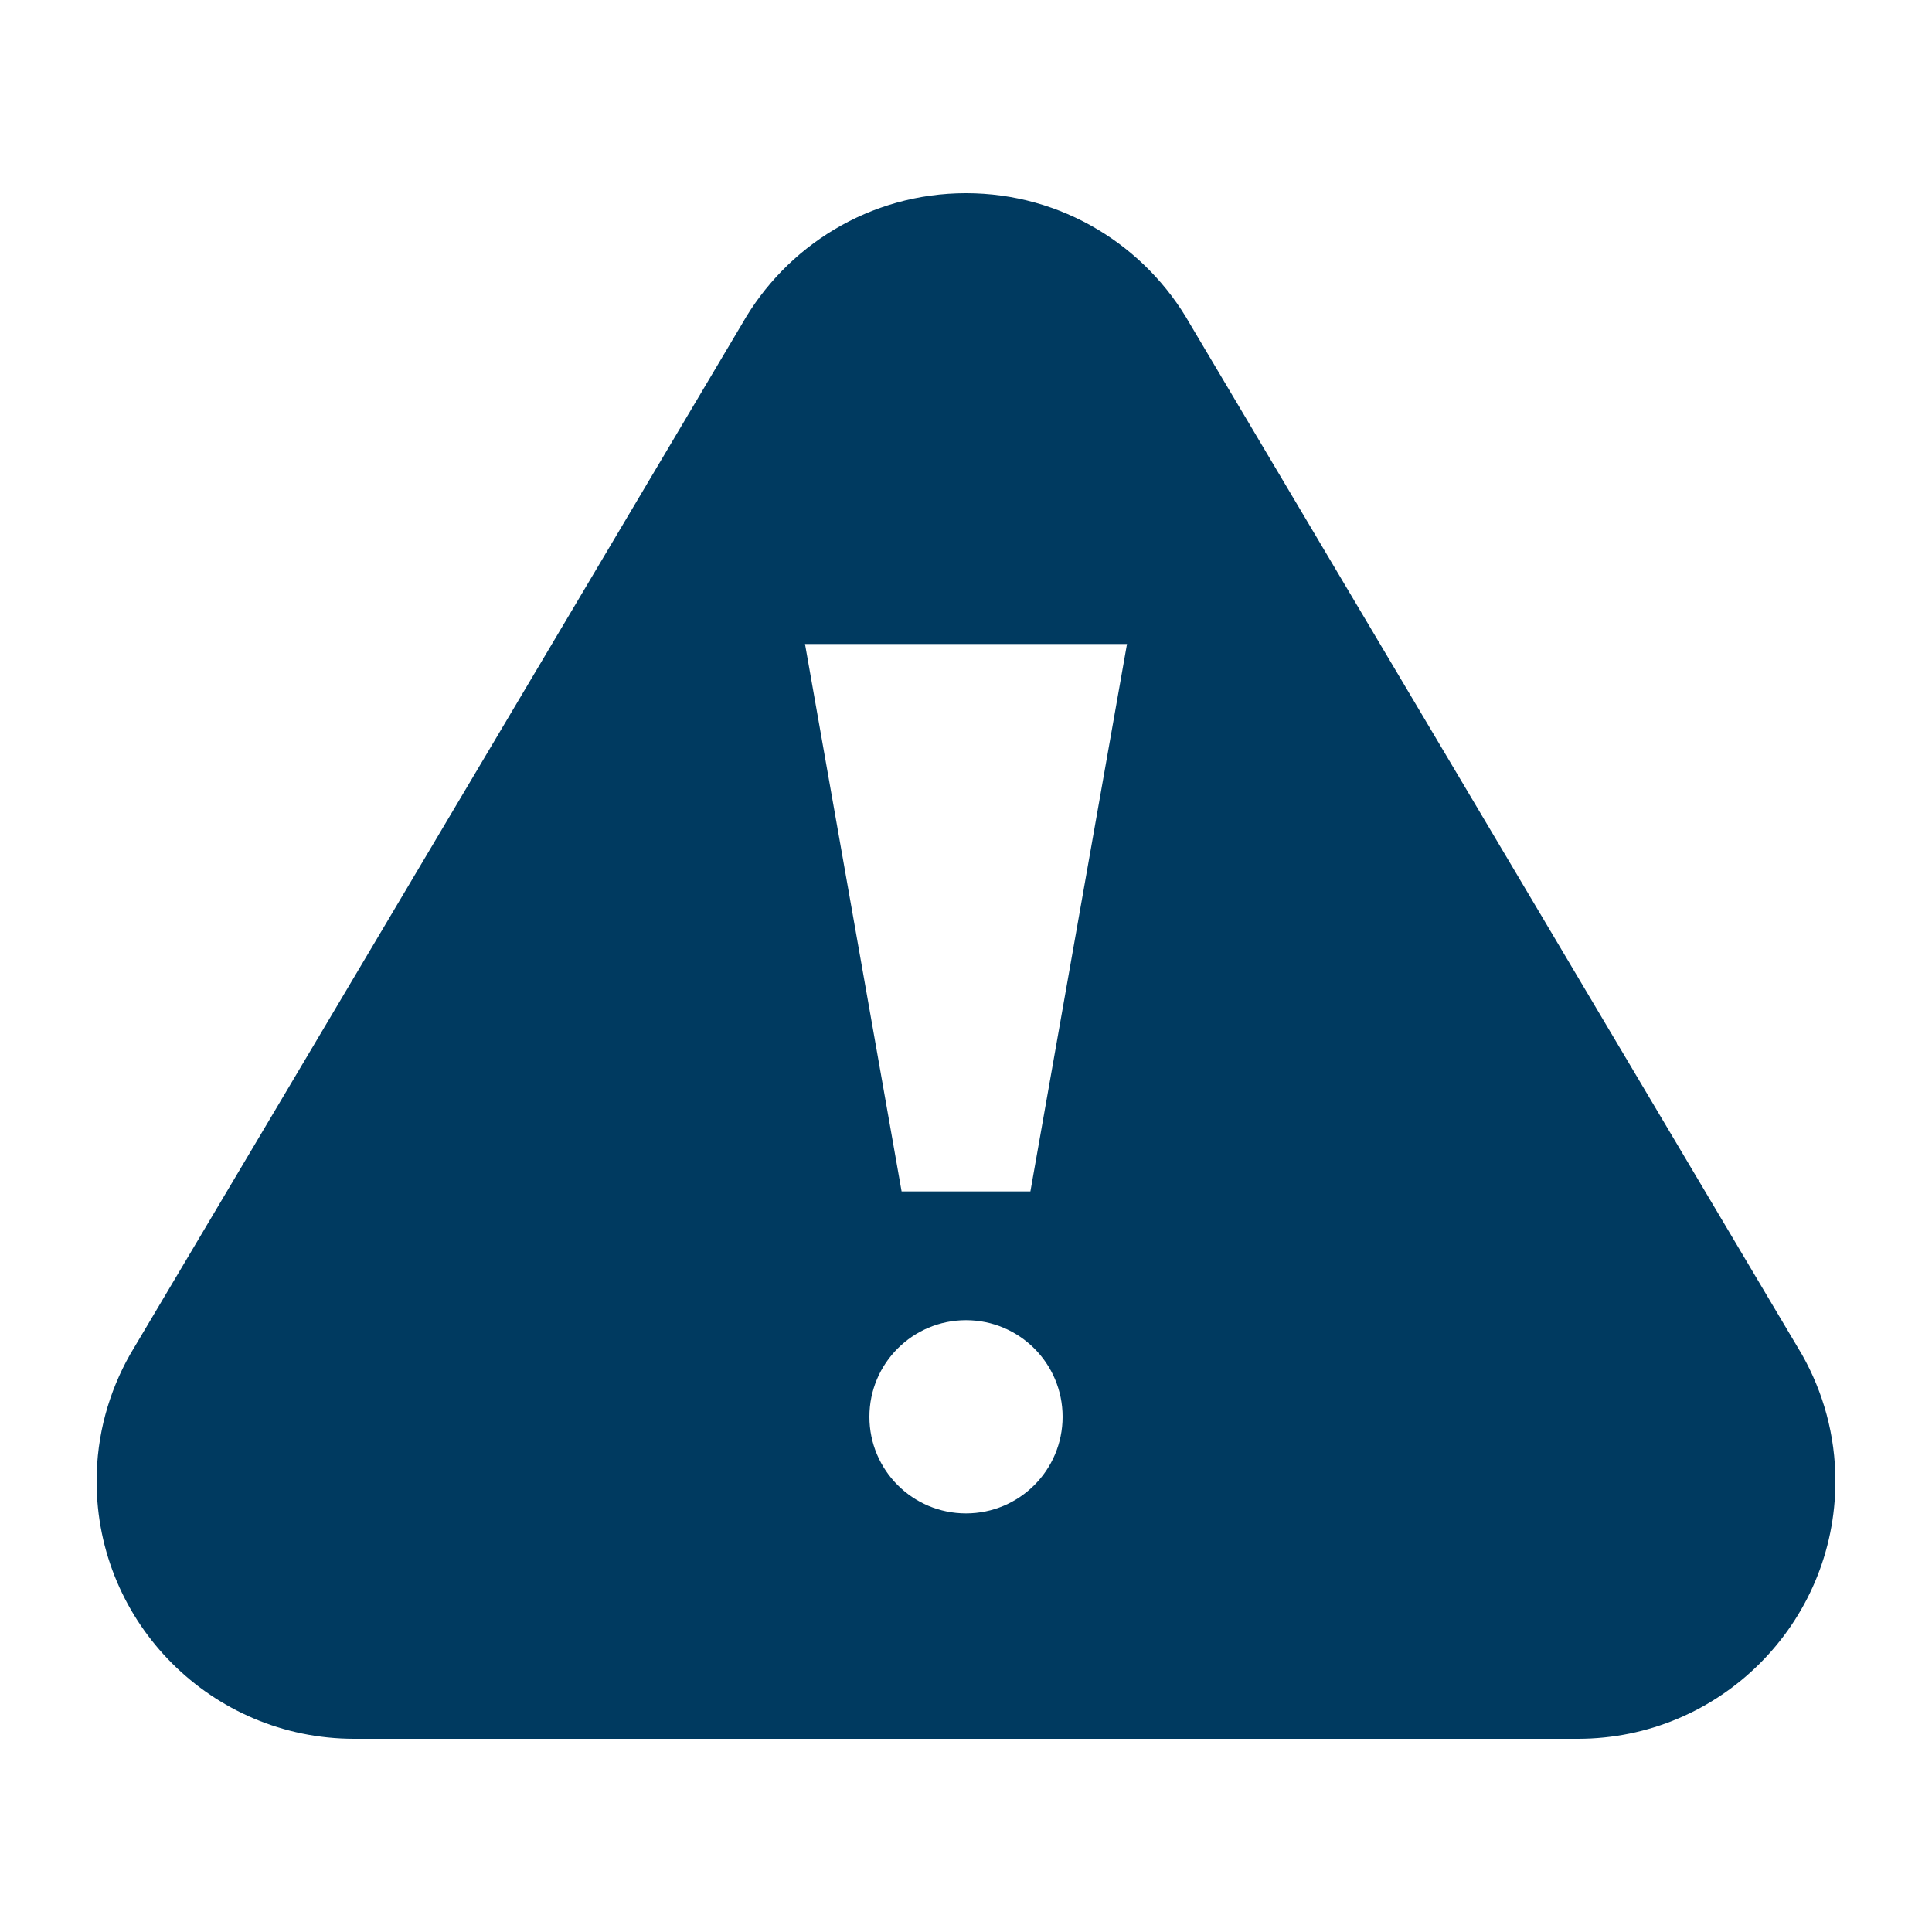<svg width="24" height="24" viewBox="0 0 24 24" fill="none" xmlns="http://www.w3.org/2000/svg">
<path d="M22.385 16.827L14.783 4.025C14.234 3.056 13.194 2.4 12 2.4C10.806 2.4 9.766 3.056 9.217 4.025L1.615 16.827C1.352 17.292 1.2 17.828 1.2 18.4C1.2 20.167 2.633 21.6 4.4 21.6H19.6C21.367 21.6 22.8 20.167 22.8 18.4C22.8 17.828 22.648 17.292 22.385 16.827ZM12 18.8C11.337 18.8 10.8 18.263 10.8 17.6C10.8 16.937 11.337 16.4 12 16.4C12.663 16.4 13.2 16.937 13.2 17.6C13.2 18.263 12.663 18.8 12 18.8ZM12.8 14.8H11.2L10 8H14L12.8 14.8Z" fill="#003A60"/>
</svg>
